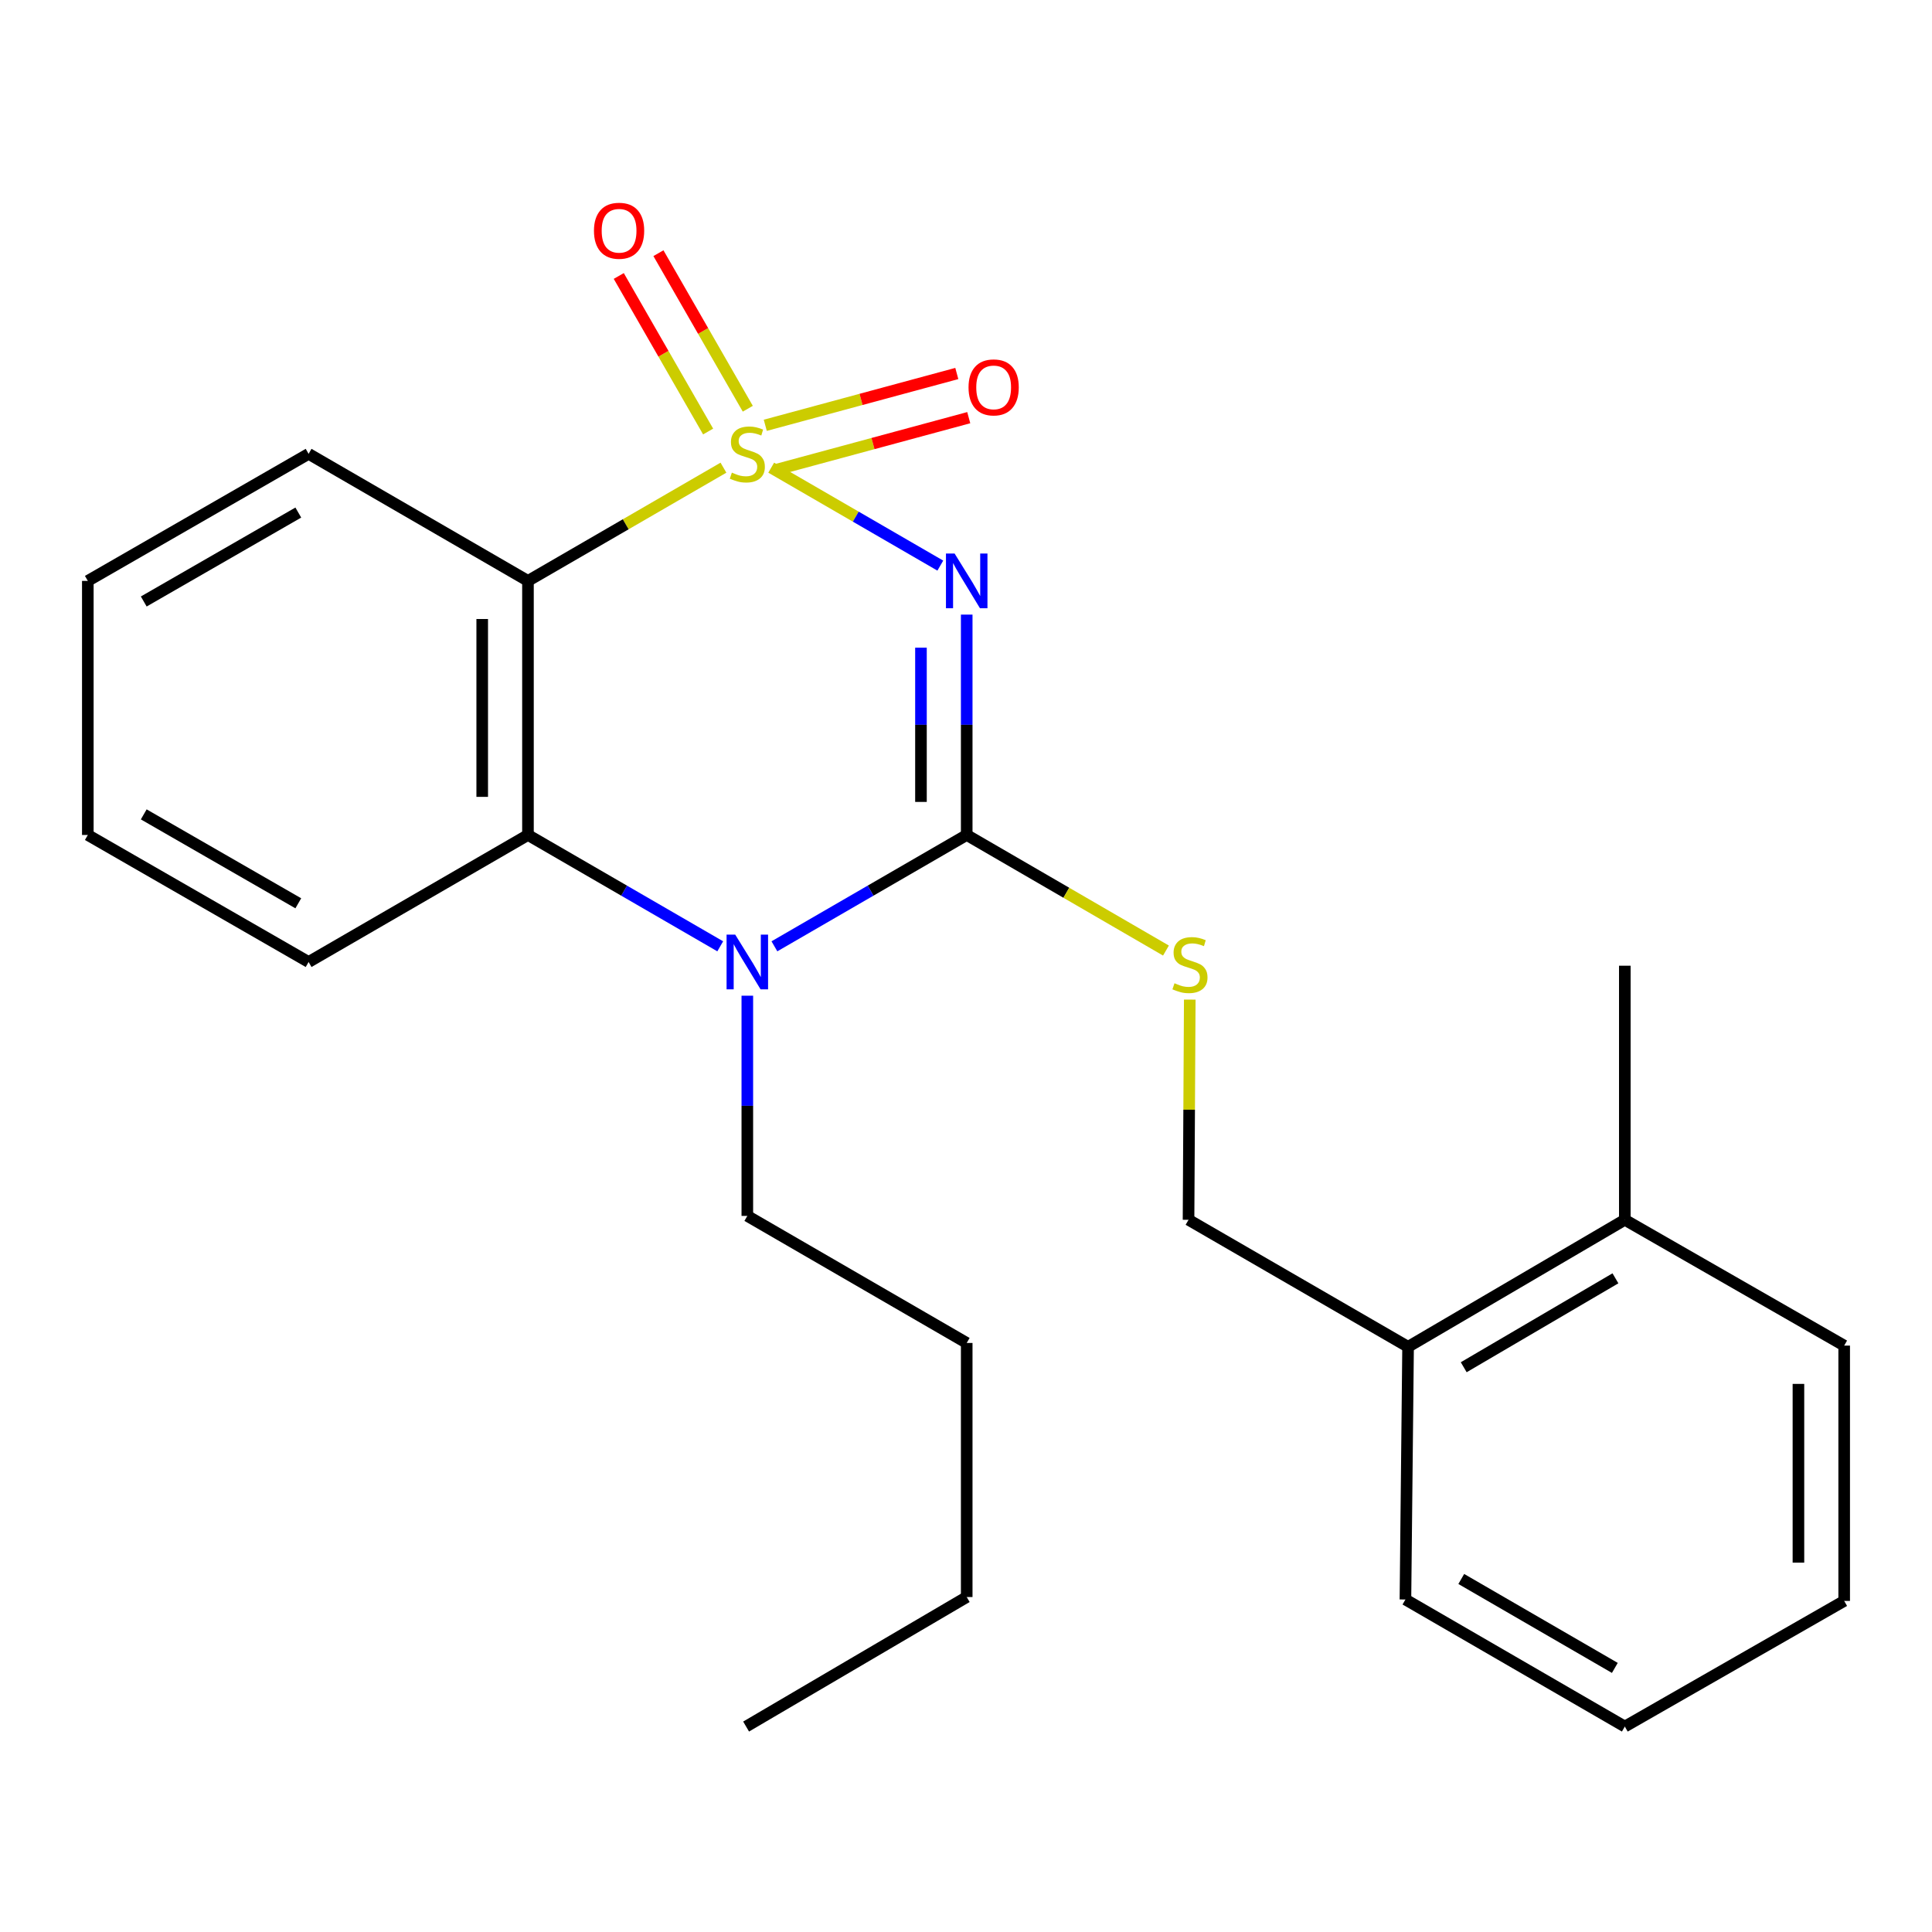 <?xml version='1.0' encoding='iso-8859-1'?>
<svg version='1.1' baseProfile='full'
              xmlns='http://www.w3.org/2000/svg'
                      xmlns:rdkit='http://www.rdkit.org/xml'
                      xmlns:xlink='http://www.w3.org/1999/xlink'
                  xml:space='preserve'
width='1000px' height='1000px' viewBox='0 0 1000 1000'>
<!-- END OF HEADER -->
<rect style='opacity:1.0;fill:#FFFFFF;stroke:none' width='1000' height='1000' x='0' y='0'> </rect>
<path class='bond-0' d='M 399.175,242.069 L 442.94,267.414' style='fill:none;fill-rule:evenodd;stroke:#CCCC00;stroke-width:6px;stroke-linecap:butt;stroke-linejoin:miter;stroke-opacity:1' />
<path class='bond-0' d='M 442.94,267.414 L 486.705,292.76' style='fill:none;fill-rule:evenodd;stroke:#0000FF;stroke-width:6px;stroke-linecap:butt;stroke-linejoin:miter;stroke-opacity:1' />
<path class='bond-2' d='M 374.454,242.069 L 323.864,271.371' style='fill:none;fill-rule:evenodd;stroke:#CCCC00;stroke-width:6px;stroke-linecap:butt;stroke-linejoin:miter;stroke-opacity:1' />
<path class='bond-2' d='M 323.864,271.371 L 273.273,300.672' style='fill:none;fill-rule:evenodd;stroke:#000000;stroke-width:6px;stroke-linecap:butt;stroke-linejoin:miter;stroke-opacity:1' />
<path class='bond-6' d='M 402.287,242.991 L 451.854,229.587' style='fill:none;fill-rule:evenodd;stroke:#CCCC00;stroke-width:6px;stroke-linecap:butt;stroke-linejoin:miter;stroke-opacity:1' />
<path class='bond-6' d='M 451.854,229.587 L 501.422,216.182' style='fill:none;fill-rule:evenodd;stroke:#FF0000;stroke-width:6px;stroke-linecap:butt;stroke-linejoin:miter;stroke-opacity:1' />
<path class='bond-6' d='M 396.105,220.133 L 445.673,206.729' style='fill:none;fill-rule:evenodd;stroke:#CCCC00;stroke-width:6px;stroke-linecap:butt;stroke-linejoin:miter;stroke-opacity:1' />
<path class='bond-6' d='M 445.673,206.729 L 495.241,193.324' style='fill:none;fill-rule:evenodd;stroke:#FF0000;stroke-width:6px;stroke-linecap:butt;stroke-linejoin:miter;stroke-opacity:1' />
<path class='bond-7' d='M 387.055,211.562 L 363.93,171.305' style='fill:none;fill-rule:evenodd;stroke:#CCCC00;stroke-width:6px;stroke-linecap:butt;stroke-linejoin:miter;stroke-opacity:1' />
<path class='bond-7' d='M 363.93,171.305 L 340.804,131.048' style='fill:none;fill-rule:evenodd;stroke:#FF0000;stroke-width:6px;stroke-linecap:butt;stroke-linejoin:miter;stroke-opacity:1' />
<path class='bond-7' d='M 366.523,223.356 L 343.397,183.1' style='fill:none;fill-rule:evenodd;stroke:#CCCC00;stroke-width:6px;stroke-linecap:butt;stroke-linejoin:miter;stroke-opacity:1' />
<path class='bond-7' d='M 343.397,183.1 L 320.272,142.843' style='fill:none;fill-rule:evenodd;stroke:#FF0000;stroke-width:6px;stroke-linecap:butt;stroke-linejoin:miter;stroke-opacity:1' />
<path class='bond-1' d='M 500.368,318.12 L 500.368,375.152' style='fill:none;fill-rule:evenodd;stroke:#0000FF;stroke-width:6px;stroke-linecap:butt;stroke-linejoin:miter;stroke-opacity:1' />
<path class='bond-1' d='M 500.368,375.152 L 500.368,432.183' style='fill:none;fill-rule:evenodd;stroke:#000000;stroke-width:6px;stroke-linecap:butt;stroke-linejoin:miter;stroke-opacity:1' />
<path class='bond-1' d='M 476.689,335.23 L 476.689,375.152' style='fill:none;fill-rule:evenodd;stroke:#0000FF;stroke-width:6px;stroke-linecap:butt;stroke-linejoin:miter;stroke-opacity:1' />
<path class='bond-1' d='M 476.689,375.152 L 476.689,415.074' style='fill:none;fill-rule:evenodd;stroke:#000000;stroke-width:6px;stroke-linecap:butt;stroke-linejoin:miter;stroke-opacity:1' />
<path class='bond-5' d='M 500.368,432.183 L 551.935,462.094' style='fill:none;fill-rule:evenodd;stroke:#000000;stroke-width:6px;stroke-linecap:butt;stroke-linejoin:miter;stroke-opacity:1' />
<path class='bond-5' d='M 551.935,462.094 L 603.502,492.004' style='fill:none;fill-rule:evenodd;stroke:#CCCC00;stroke-width:6px;stroke-linecap:butt;stroke-linejoin:miter;stroke-opacity:1' />
<path class='bond-24' d='M 500.368,432.183 L 450.601,460.999' style='fill:none;fill-rule:evenodd;stroke:#000000;stroke-width:6px;stroke-linecap:butt;stroke-linejoin:miter;stroke-opacity:1' />
<path class='bond-24' d='M 450.601,460.999 L 400.835,489.814' style='fill:none;fill-rule:evenodd;stroke:#0000FF;stroke-width:6px;stroke-linecap:butt;stroke-linejoin:miter;stroke-opacity:1' />
<path class='bond-4' d='M 273.273,300.672 L 273.273,432.183' style='fill:none;fill-rule:evenodd;stroke:#000000;stroke-width:6px;stroke-linecap:butt;stroke-linejoin:miter;stroke-opacity:1' />
<path class='bond-4' d='M 249.594,320.399 L 249.594,412.457' style='fill:none;fill-rule:evenodd;stroke:#000000;stroke-width:6px;stroke-linecap:butt;stroke-linejoin:miter;stroke-opacity:1' />
<path class='bond-12' d='M 273.273,300.672 L 159.732,234.911' style='fill:none;fill-rule:evenodd;stroke:#000000;stroke-width:6px;stroke-linecap:butt;stroke-linejoin:miter;stroke-opacity:1' />
<path class='bond-3' d='M 372.794,489.813 L 323.034,460.998' style='fill:none;fill-rule:evenodd;stroke:#0000FF;stroke-width:6px;stroke-linecap:butt;stroke-linejoin:miter;stroke-opacity:1' />
<path class='bond-3' d='M 323.034,460.998 L 273.273,432.183' style='fill:none;fill-rule:evenodd;stroke:#000000;stroke-width:6px;stroke-linecap:butt;stroke-linejoin:miter;stroke-opacity:1' />
<path class='bond-11' d='M 386.814,515.377 L 386.814,572.364' style='fill:none;fill-rule:evenodd;stroke:#0000FF;stroke-width:6px;stroke-linecap:butt;stroke-linejoin:miter;stroke-opacity:1' />
<path class='bond-11' d='M 386.814,572.364 L 386.814,629.351' style='fill:none;fill-rule:evenodd;stroke:#000000;stroke-width:6px;stroke-linecap:butt;stroke-linejoin:miter;stroke-opacity:1' />
<path class='bond-13' d='M 273.273,432.183 L 159.732,497.932' style='fill:none;fill-rule:evenodd;stroke:#000000;stroke-width:6px;stroke-linecap:butt;stroke-linejoin:miter;stroke-opacity:1' />
<path class='bond-8' d='M 615.821,517.392 L 615.503,574.378' style='fill:none;fill-rule:evenodd;stroke:#CCCC00;stroke-width:6px;stroke-linecap:butt;stroke-linejoin:miter;stroke-opacity:1' />
<path class='bond-8' d='M 615.503,574.378 L 615.185,631.363' style='fill:none;fill-rule:evenodd;stroke:#000000;stroke-width:6px;stroke-linecap:butt;stroke-linejoin:miter;stroke-opacity:1' />
<path class='bond-9' d='M 615.185,631.363 L 728.818,697.112' style='fill:none;fill-rule:evenodd;stroke:#000000;stroke-width:6px;stroke-linecap:butt;stroke-linejoin:miter;stroke-opacity:1' />
<path class='bond-10' d='M 728.818,697.112 L 841.004,631.363' style='fill:none;fill-rule:evenodd;stroke:#000000;stroke-width:6px;stroke-linecap:butt;stroke-linejoin:miter;stroke-opacity:1' />
<path class='bond-10' d='M 757.619,707.679 L 836.149,661.655' style='fill:none;fill-rule:evenodd;stroke:#000000;stroke-width:6px;stroke-linecap:butt;stroke-linejoin:miter;stroke-opacity:1' />
<path class='bond-14' d='M 728.818,697.112 L 727.45,827.899' style='fill:none;fill-rule:evenodd;stroke:#000000;stroke-width:6px;stroke-linecap:butt;stroke-linejoin:miter;stroke-opacity:1' />
<path class='bond-15' d='M 841.004,631.363 L 841.004,499.853' style='fill:none;fill-rule:evenodd;stroke:#000000;stroke-width:6px;stroke-linecap:butt;stroke-linejoin:miter;stroke-opacity:1' />
<path class='bond-16' d='M 841.004,631.363 L 954.545,696.481' style='fill:none;fill-rule:evenodd;stroke:#000000;stroke-width:6px;stroke-linecap:butt;stroke-linejoin:miter;stroke-opacity:1' />
<path class='bond-17' d='M 386.814,629.351 L 500.368,695.113' style='fill:none;fill-rule:evenodd;stroke:#000000;stroke-width:6px;stroke-linecap:butt;stroke-linejoin:miter;stroke-opacity:1' />
<path class='bond-18' d='M 159.732,234.911 L 45.455,300.672' style='fill:none;fill-rule:evenodd;stroke:#000000;stroke-width:6px;stroke-linecap:butt;stroke-linejoin:miter;stroke-opacity:1' />
<path class='bond-18' d='M 154.401,265.298 L 74.407,311.332' style='fill:none;fill-rule:evenodd;stroke:#000000;stroke-width:6px;stroke-linecap:butt;stroke-linejoin:miter;stroke-opacity:1' />
<path class='bond-25' d='M 159.732,497.932 L 45.455,432.183' style='fill:none;fill-rule:evenodd;stroke:#000000;stroke-width:6px;stroke-linecap:butt;stroke-linejoin:miter;stroke-opacity:1' />
<path class='bond-25' d='M 154.399,467.545 L 74.405,421.521' style='fill:none;fill-rule:evenodd;stroke:#000000;stroke-width:6px;stroke-linecap:butt;stroke-linejoin:miter;stroke-opacity:1' />
<path class='bond-23' d='M 727.45,827.899 L 841.004,893.661' style='fill:none;fill-rule:evenodd;stroke:#000000;stroke-width:6px;stroke-linecap:butt;stroke-linejoin:miter;stroke-opacity:1' />
<path class='bond-23' d='M 756.35,817.273 L 835.838,863.306' style='fill:none;fill-rule:evenodd;stroke:#000000;stroke-width:6px;stroke-linecap:butt;stroke-linejoin:miter;stroke-opacity:1' />
<path class='bond-26' d='M 954.545,696.481 L 954.545,828.636' style='fill:none;fill-rule:evenodd;stroke:#000000;stroke-width:6px;stroke-linecap:butt;stroke-linejoin:miter;stroke-opacity:1' />
<path class='bond-26' d='M 930.866,716.304 L 930.866,808.813' style='fill:none;fill-rule:evenodd;stroke:#000000;stroke-width:6px;stroke-linecap:butt;stroke-linejoin:miter;stroke-opacity:1' />
<path class='bond-19' d='M 500.368,695.113 L 500.368,826.623' style='fill:none;fill-rule:evenodd;stroke:#000000;stroke-width:6px;stroke-linecap:butt;stroke-linejoin:miter;stroke-opacity:1' />
<path class='bond-20' d='M 45.455,300.672 L 45.455,432.183' style='fill:none;fill-rule:evenodd;stroke:#000000;stroke-width:6px;stroke-linecap:butt;stroke-linejoin:miter;stroke-opacity:1' />
<path class='bond-21' d='M 500.368,826.623 L 386.183,893.661' style='fill:none;fill-rule:evenodd;stroke:#000000;stroke-width:6px;stroke-linecap:butt;stroke-linejoin:miter;stroke-opacity:1' />
<path class='bond-22' d='M 954.545,828.636 L 841.004,893.661' style='fill:none;fill-rule:evenodd;stroke:#000000;stroke-width:6px;stroke-linecap:butt;stroke-linejoin:miter;stroke-opacity:1' />
<path  class='atom-0' d='M 378.814 244.631
Q 379.134 244.751, 380.454 245.311
Q 381.774 245.871, 383.214 246.231
Q 384.694 246.551, 386.134 246.551
Q 388.814 246.551, 390.374 245.271
Q 391.934 243.951, 391.934 241.671
Q 391.934 240.111, 391.134 239.151
Q 390.374 238.191, 389.174 237.671
Q 387.974 237.151, 385.974 236.551
Q 383.454 235.791, 381.934 235.071
Q 380.454 234.351, 379.374 232.831
Q 378.334 231.311, 378.334 228.751
Q 378.334 225.191, 380.734 222.991
Q 383.174 220.791, 387.974 220.791
Q 391.254 220.791, 394.974 222.351
L 394.054 225.431
Q 390.654 224.031, 388.094 224.031
Q 385.334 224.031, 383.814 225.191
Q 382.294 226.311, 382.334 228.271
Q 382.334 229.791, 383.094 230.711
Q 383.894 231.631, 385.014 232.151
Q 386.174 232.671, 388.094 233.271
Q 390.654 234.071, 392.174 234.871
Q 393.694 235.671, 394.774 237.311
Q 395.894 238.911, 395.894 241.671
Q 395.894 245.591, 393.254 247.711
Q 390.654 249.791, 386.294 249.791
Q 383.774 249.791, 381.854 249.231
Q 379.974 248.711, 377.734 247.791
L 378.814 244.631
' fill='#CCCC00'/>
<path  class='atom-1' d='M 494.108 286.512
L 503.388 301.512
Q 504.308 302.992, 505.788 305.672
Q 507.268 308.352, 507.348 308.512
L 507.348 286.512
L 511.108 286.512
L 511.108 314.832
L 507.228 314.832
L 497.268 298.432
Q 496.108 296.512, 494.868 294.312
Q 493.668 292.112, 493.308 291.432
L 493.308 314.832
L 489.628 314.832
L 489.628 286.512
L 494.108 286.512
' fill='#0000FF'/>
<path  class='atom-4' d='M 380.554 483.772
L 389.834 498.772
Q 390.754 500.252, 392.234 502.932
Q 393.714 505.612, 393.794 505.772
L 393.794 483.772
L 397.554 483.772
L 397.554 512.092
L 393.674 512.092
L 383.714 495.692
Q 382.554 493.772, 381.314 491.572
Q 380.114 489.372, 379.754 488.692
L 379.754 512.092
L 376.074 512.092
L 376.074 483.772
L 380.554 483.772
' fill='#0000FF'/>
<path  class='atom-6' d='M 607.922 508.928
Q 608.242 509.048, 609.562 509.608
Q 610.882 510.168, 612.322 510.528
Q 613.802 510.848, 615.242 510.848
Q 617.922 510.848, 619.482 509.568
Q 621.042 508.248, 621.042 505.968
Q 621.042 504.408, 620.242 503.448
Q 619.482 502.488, 618.282 501.968
Q 617.082 501.448, 615.082 500.848
Q 612.562 500.088, 611.042 499.368
Q 609.562 498.648, 608.482 497.128
Q 607.442 495.608, 607.442 493.048
Q 607.442 489.488, 609.842 487.288
Q 612.282 485.088, 617.082 485.088
Q 620.362 485.088, 624.082 486.648
L 623.162 489.728
Q 619.762 488.328, 617.202 488.328
Q 614.442 488.328, 612.922 489.488
Q 611.402 490.608, 611.442 492.568
Q 611.442 494.088, 612.202 495.008
Q 613.002 495.928, 614.122 496.448
Q 615.282 496.968, 617.202 497.568
Q 619.762 498.368, 621.282 499.168
Q 622.802 499.968, 623.882 501.608
Q 625.002 503.208, 625.002 505.968
Q 625.002 509.888, 622.362 512.008
Q 619.762 514.088, 615.402 514.088
Q 612.882 514.088, 610.962 513.528
Q 609.082 513.008, 606.842 512.088
L 607.922 508.928
' fill='#CCCC00'/>
<path  class='atom-7' d='M 501.313 200.511
Q 501.313 193.711, 504.673 189.911
Q 508.033 186.111, 514.313 186.111
Q 520.593 186.111, 523.953 189.911
Q 527.313 193.711, 527.313 200.511
Q 527.313 207.391, 523.913 211.311
Q 520.513 215.191, 514.313 215.191
Q 508.073 215.191, 504.673 211.311
Q 501.313 207.431, 501.313 200.511
M 514.313 211.991
Q 518.633 211.991, 520.953 209.111
Q 523.313 206.191, 523.313 200.511
Q 523.313 194.951, 520.953 192.151
Q 518.633 189.311, 514.313 189.311
Q 509.993 189.311, 507.633 192.111
Q 505.313 194.911, 505.313 200.511
Q 505.313 206.231, 507.633 209.111
Q 509.993 211.991, 514.313 211.991
' fill='#FF0000'/>
<path  class='atom-8' d='M 307.434 119.437
Q 307.434 112.637, 310.794 108.837
Q 314.154 105.037, 320.434 105.037
Q 326.714 105.037, 330.074 108.837
Q 333.434 112.637, 333.434 119.437
Q 333.434 126.317, 330.034 130.237
Q 326.634 134.117, 320.434 134.117
Q 314.194 134.117, 310.794 130.237
Q 307.434 126.357, 307.434 119.437
M 320.434 130.917
Q 324.754 130.917, 327.074 128.037
Q 329.434 125.117, 329.434 119.437
Q 329.434 113.877, 327.074 111.077
Q 324.754 108.237, 320.434 108.237
Q 316.114 108.237, 313.754 111.037
Q 311.434 113.837, 311.434 119.437
Q 311.434 125.157, 313.754 128.037
Q 316.114 130.917, 320.434 130.917
' fill='#FF0000'/>
</svg>
